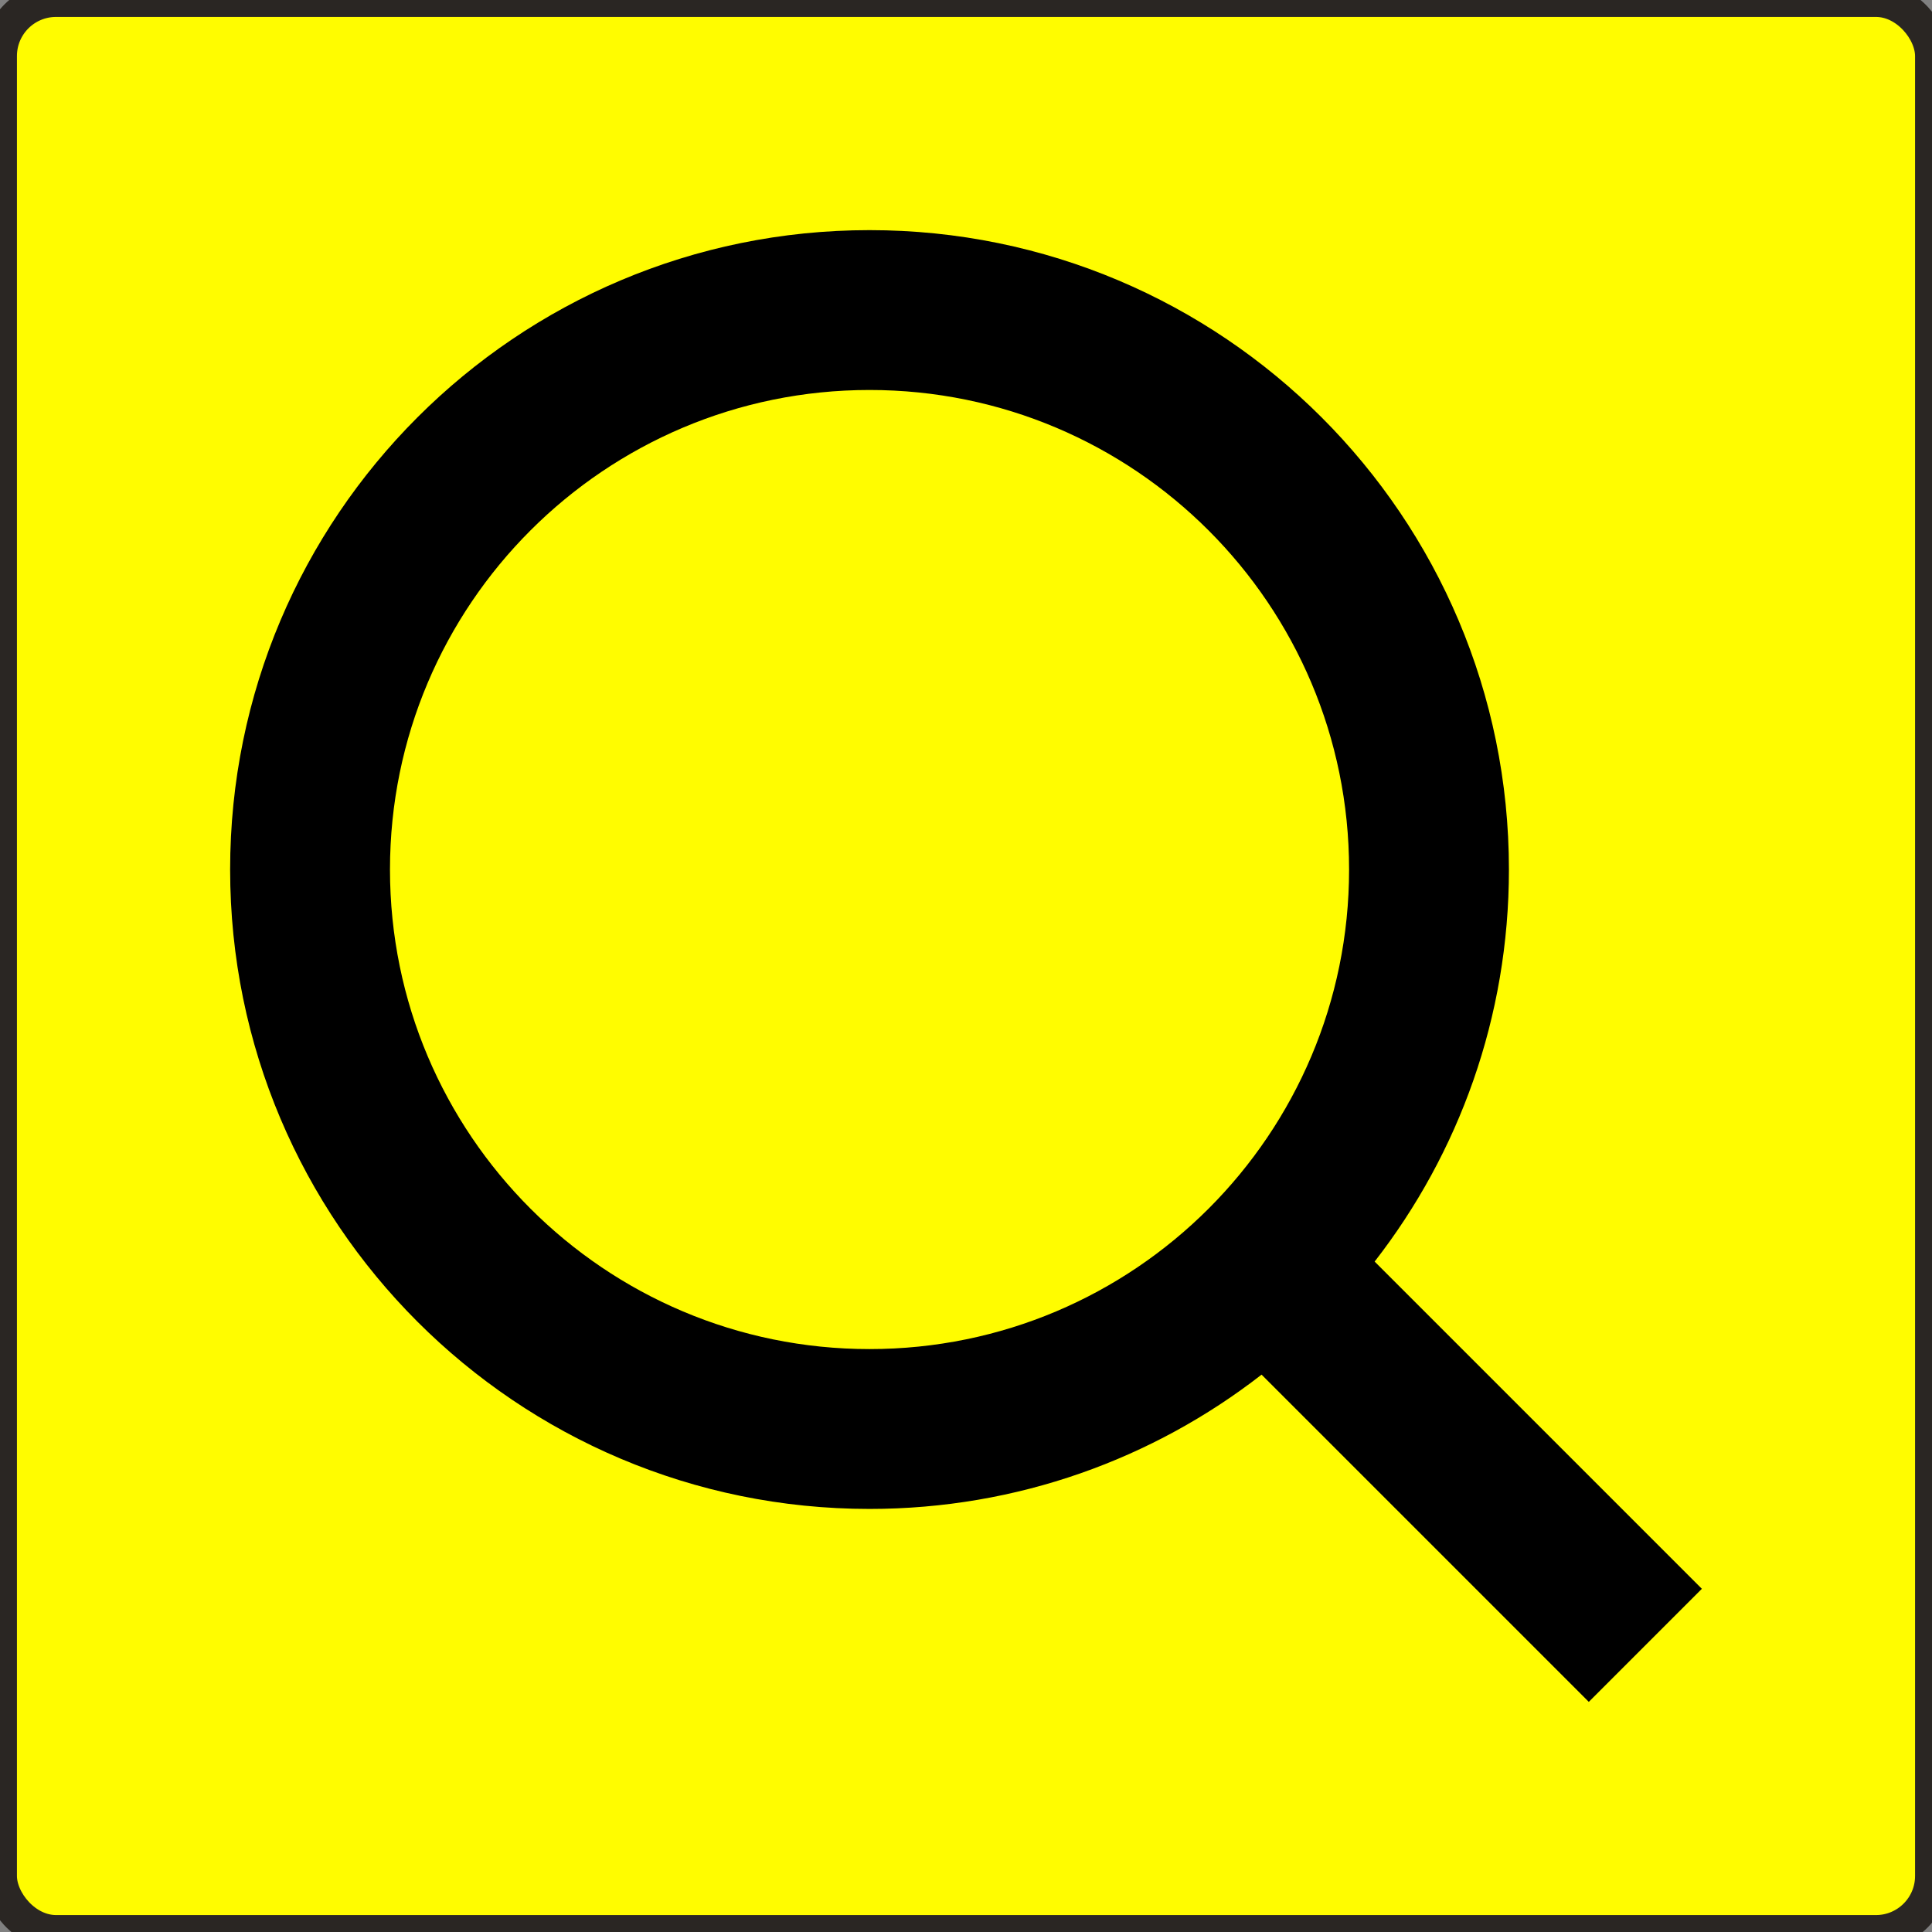 <?xml version="1.0" encoding="UTF-8" standalone="no"?>
<!-- Created with Inkscape (http://www.inkscape.org/) -->

<svg
   width="64"
   height="64"
   viewBox="0 0 16.933 16.933"
   version="1.1"
   id="svg5"
   xml:space="preserve"
   inkscape:export-filename="bw-globe-a.svg"
   inkscape:export-xdpi="48"
   inkscape:export-ydpi="48"
   sodipodi:docname="bw-maginfying-glass-a.svg"
   inkscape:version="1.2.2 (732a01da63, 2022-12-09)"
   xmlns:inkscape="http://www.inkscape.org/namespaces/inkscape"
   xmlns:sodipodi="http://sodipodi.sourceforge.net/DTD/sodipodi-0.dtd"
   xmlns="http://www.w3.org/2000/svg"
   xmlns:svg="http://www.w3.org/2000/svg"><rect x="0" y="0" width="16.933" height="16.933" fill="#808080" stroke="none"/><sodipodi:namedview
     id="namedview7"
     pagecolor="#ffffff"
     bordercolor="#000000"
     borderopacity="0.25"
     inkscape:showpageshadow="2"
     inkscape:pageopacity="0.0"
     inkscape:pagecheckerboard="0"
     inkscape:deskcolor="#d1d1d1"
     inkscape:document-units="mm"
     showgrid="false"
     inkscape:zoom="2.3073949"
     inkscape:cx="201.74267"
     inkscape:cy="60.241097"
     inkscape:window-width="1920"
     inkscape:window-height="1009"
     inkscape:window-x="1912"
     inkscape:window-y="-8"
     inkscape:window-maximized="1"
     inkscape:current-layer="layer1" /><defs
     id="defs2" /><g
     inkscape:label="Ebene 1"
     inkscape:groupmode="layer"
     id="layer1"><rect
       style="fill:#fffc00;fill-opacity:1;stroke:#2a2623;stroke-width:0.297;stroke-linejoin:round;stroke-dasharray:none;stroke-opacity:1"
       id="rect238"
       width="16.933"
       height="16.933"
       x="4.4504802e-07"
       y="4.4504802e-07"
       ry="0.491" /><path
       fill-rule="evenodd"
       clip-rule="evenodd"
       d="m 7.621,3.418 c -2.321,0 -4.203,1.882 -4.203,4.203 0,2.321 1.882,4.203 4.203,4.203 2.321,0 4.203,-1.882 4.203,-4.203 0,-2.321 -1.882,-4.203 -4.203,-4.203 z m -5.604,4.203 c 0,-3.095 2.509,-5.604 5.604,-5.604 3.095,0 5.604,2.509 5.604,5.604 0,1.295 -0.439,2.487 -1.177,3.436 l 2.868,2.868 -0.991,0.991 -2.868,-2.868 c -0.949,0.738 -2.141,1.177 -3.436,1.177 -3.095,0 -5.604,-2.509 -5.604,-5.604 z"
       fill="#2A2623"
       id="path2"
       style="fill:#000000;stroke-width:0.7" /></g></svg>
